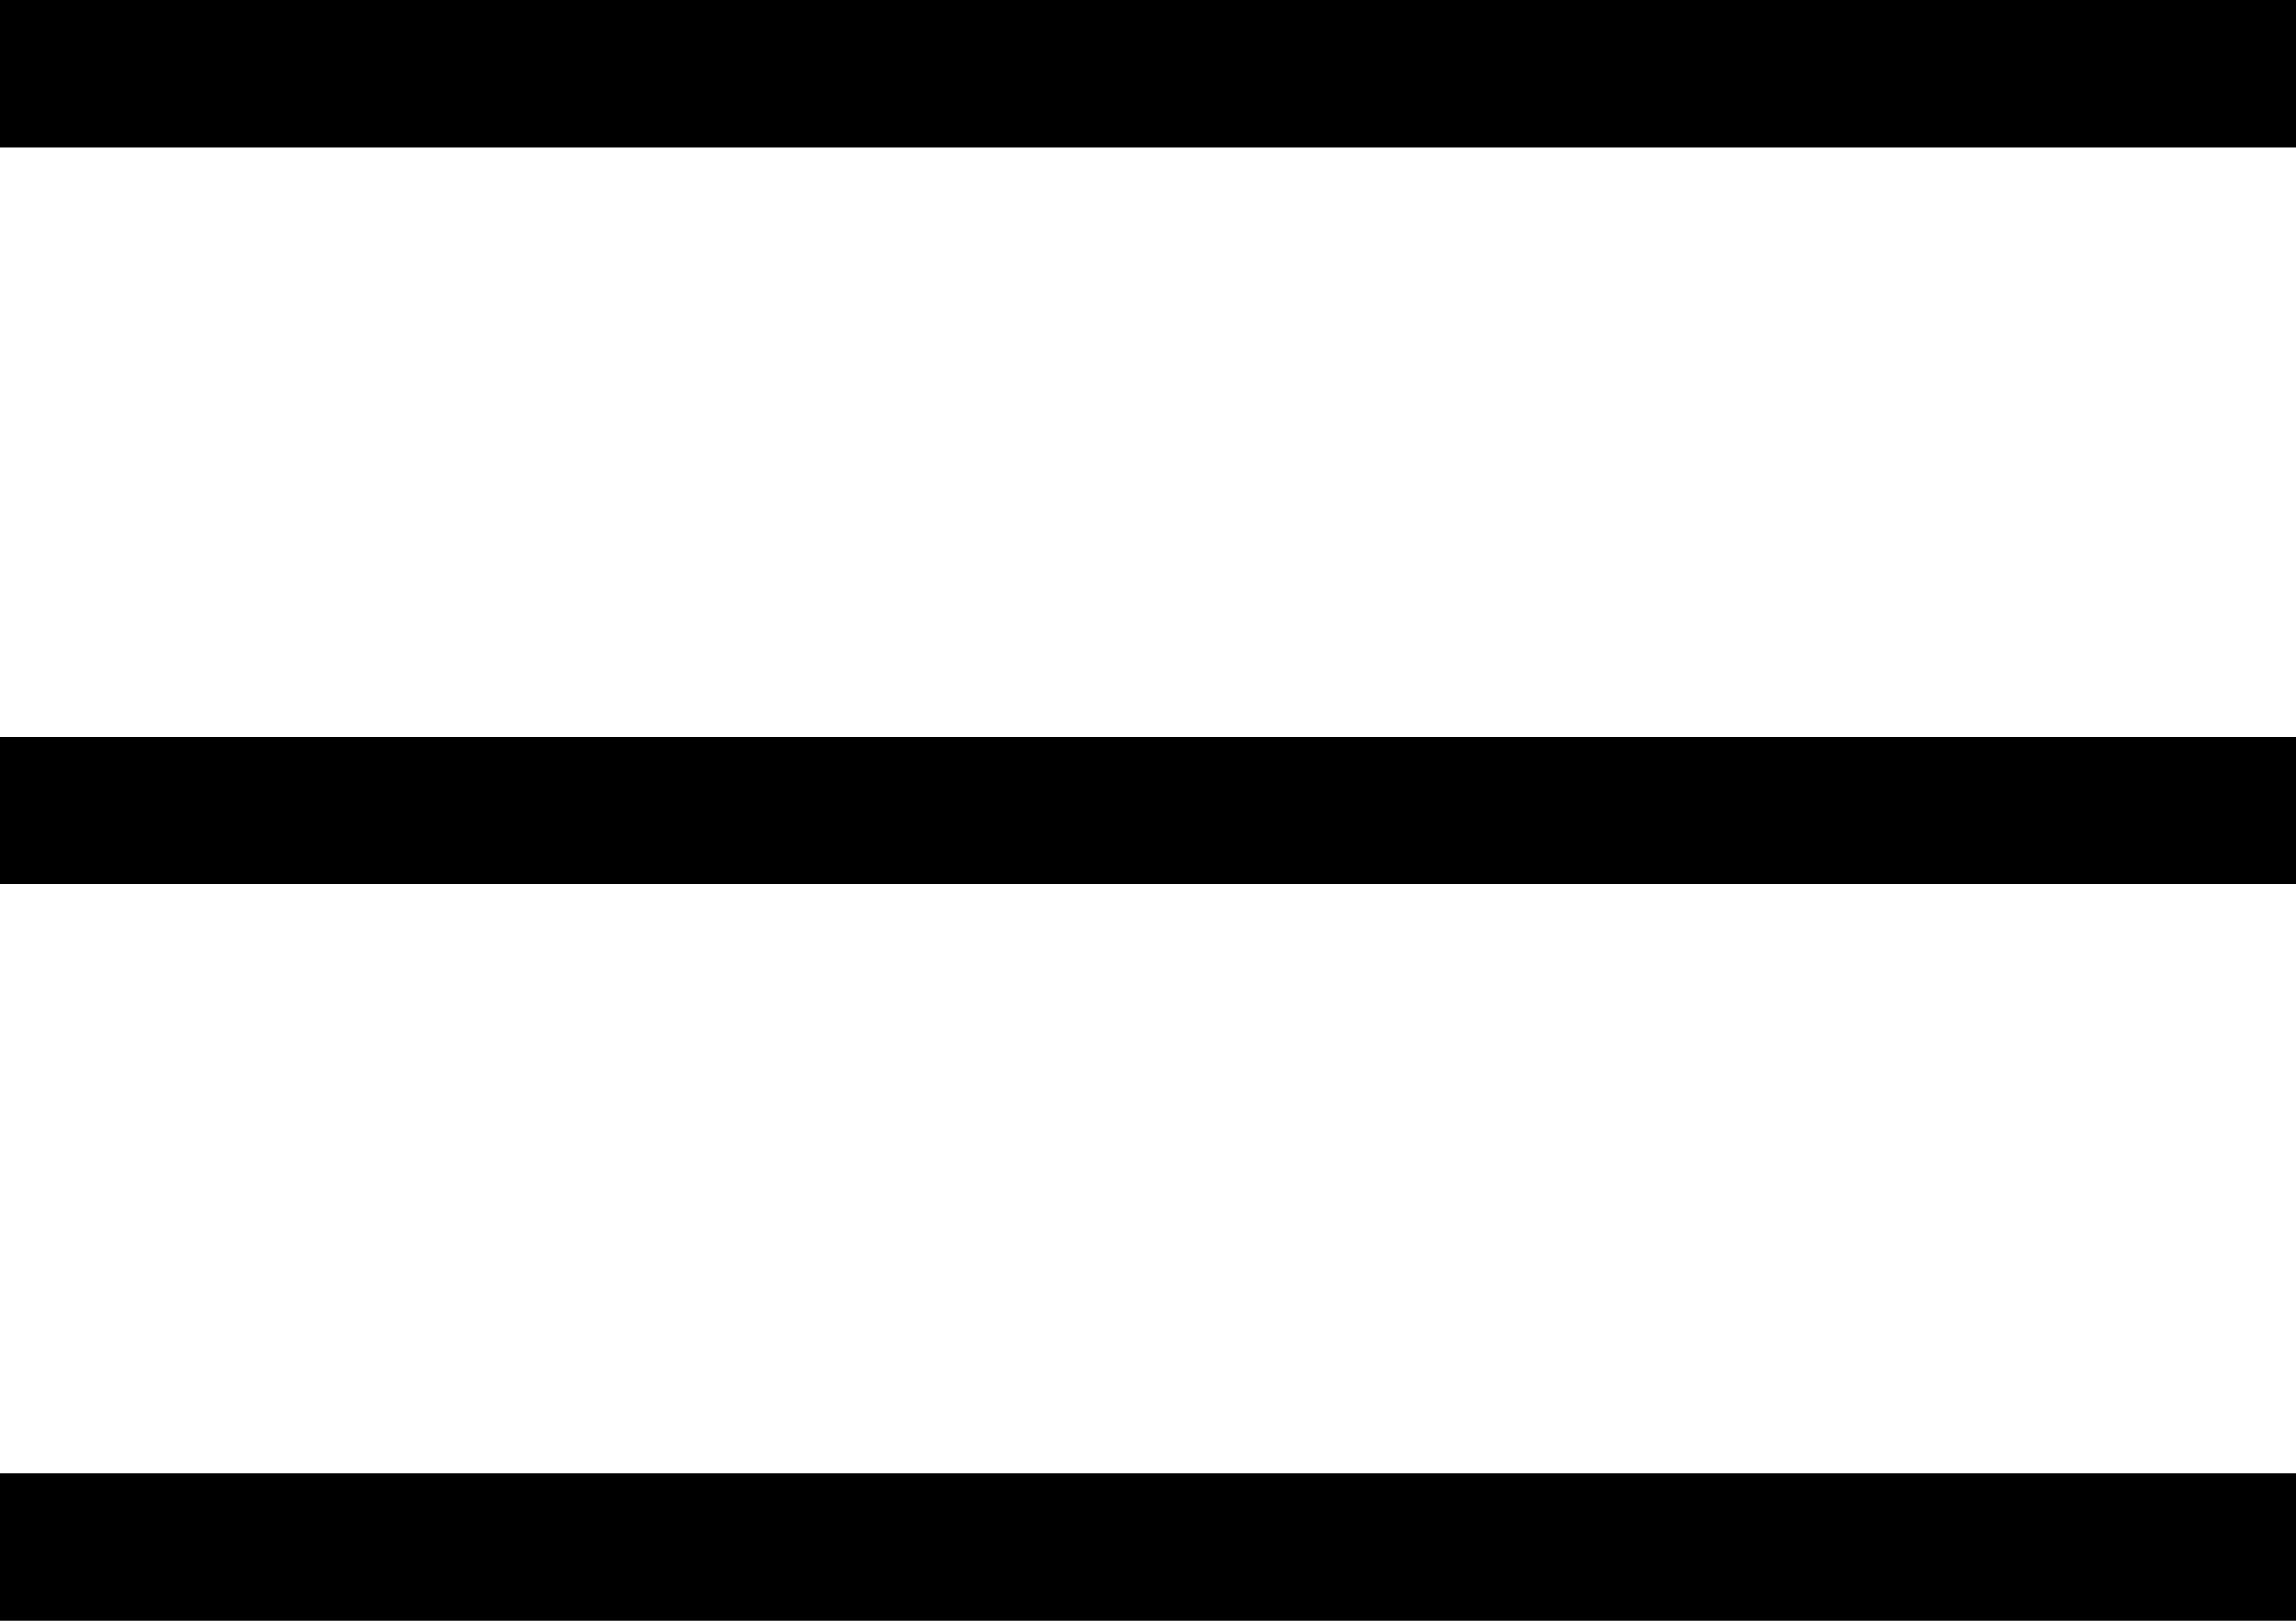 <svg width="17" height="12" viewBox="0 0 17 12" fill="none" xmlns="http://www.w3.org/2000/svg">
<path d="M0 1.091V0H17V1.091H0ZM17 5.455V6.545H0V5.455H17ZM0 10.909H17V12H0V10.909Z" fill="black"/>
</svg>
